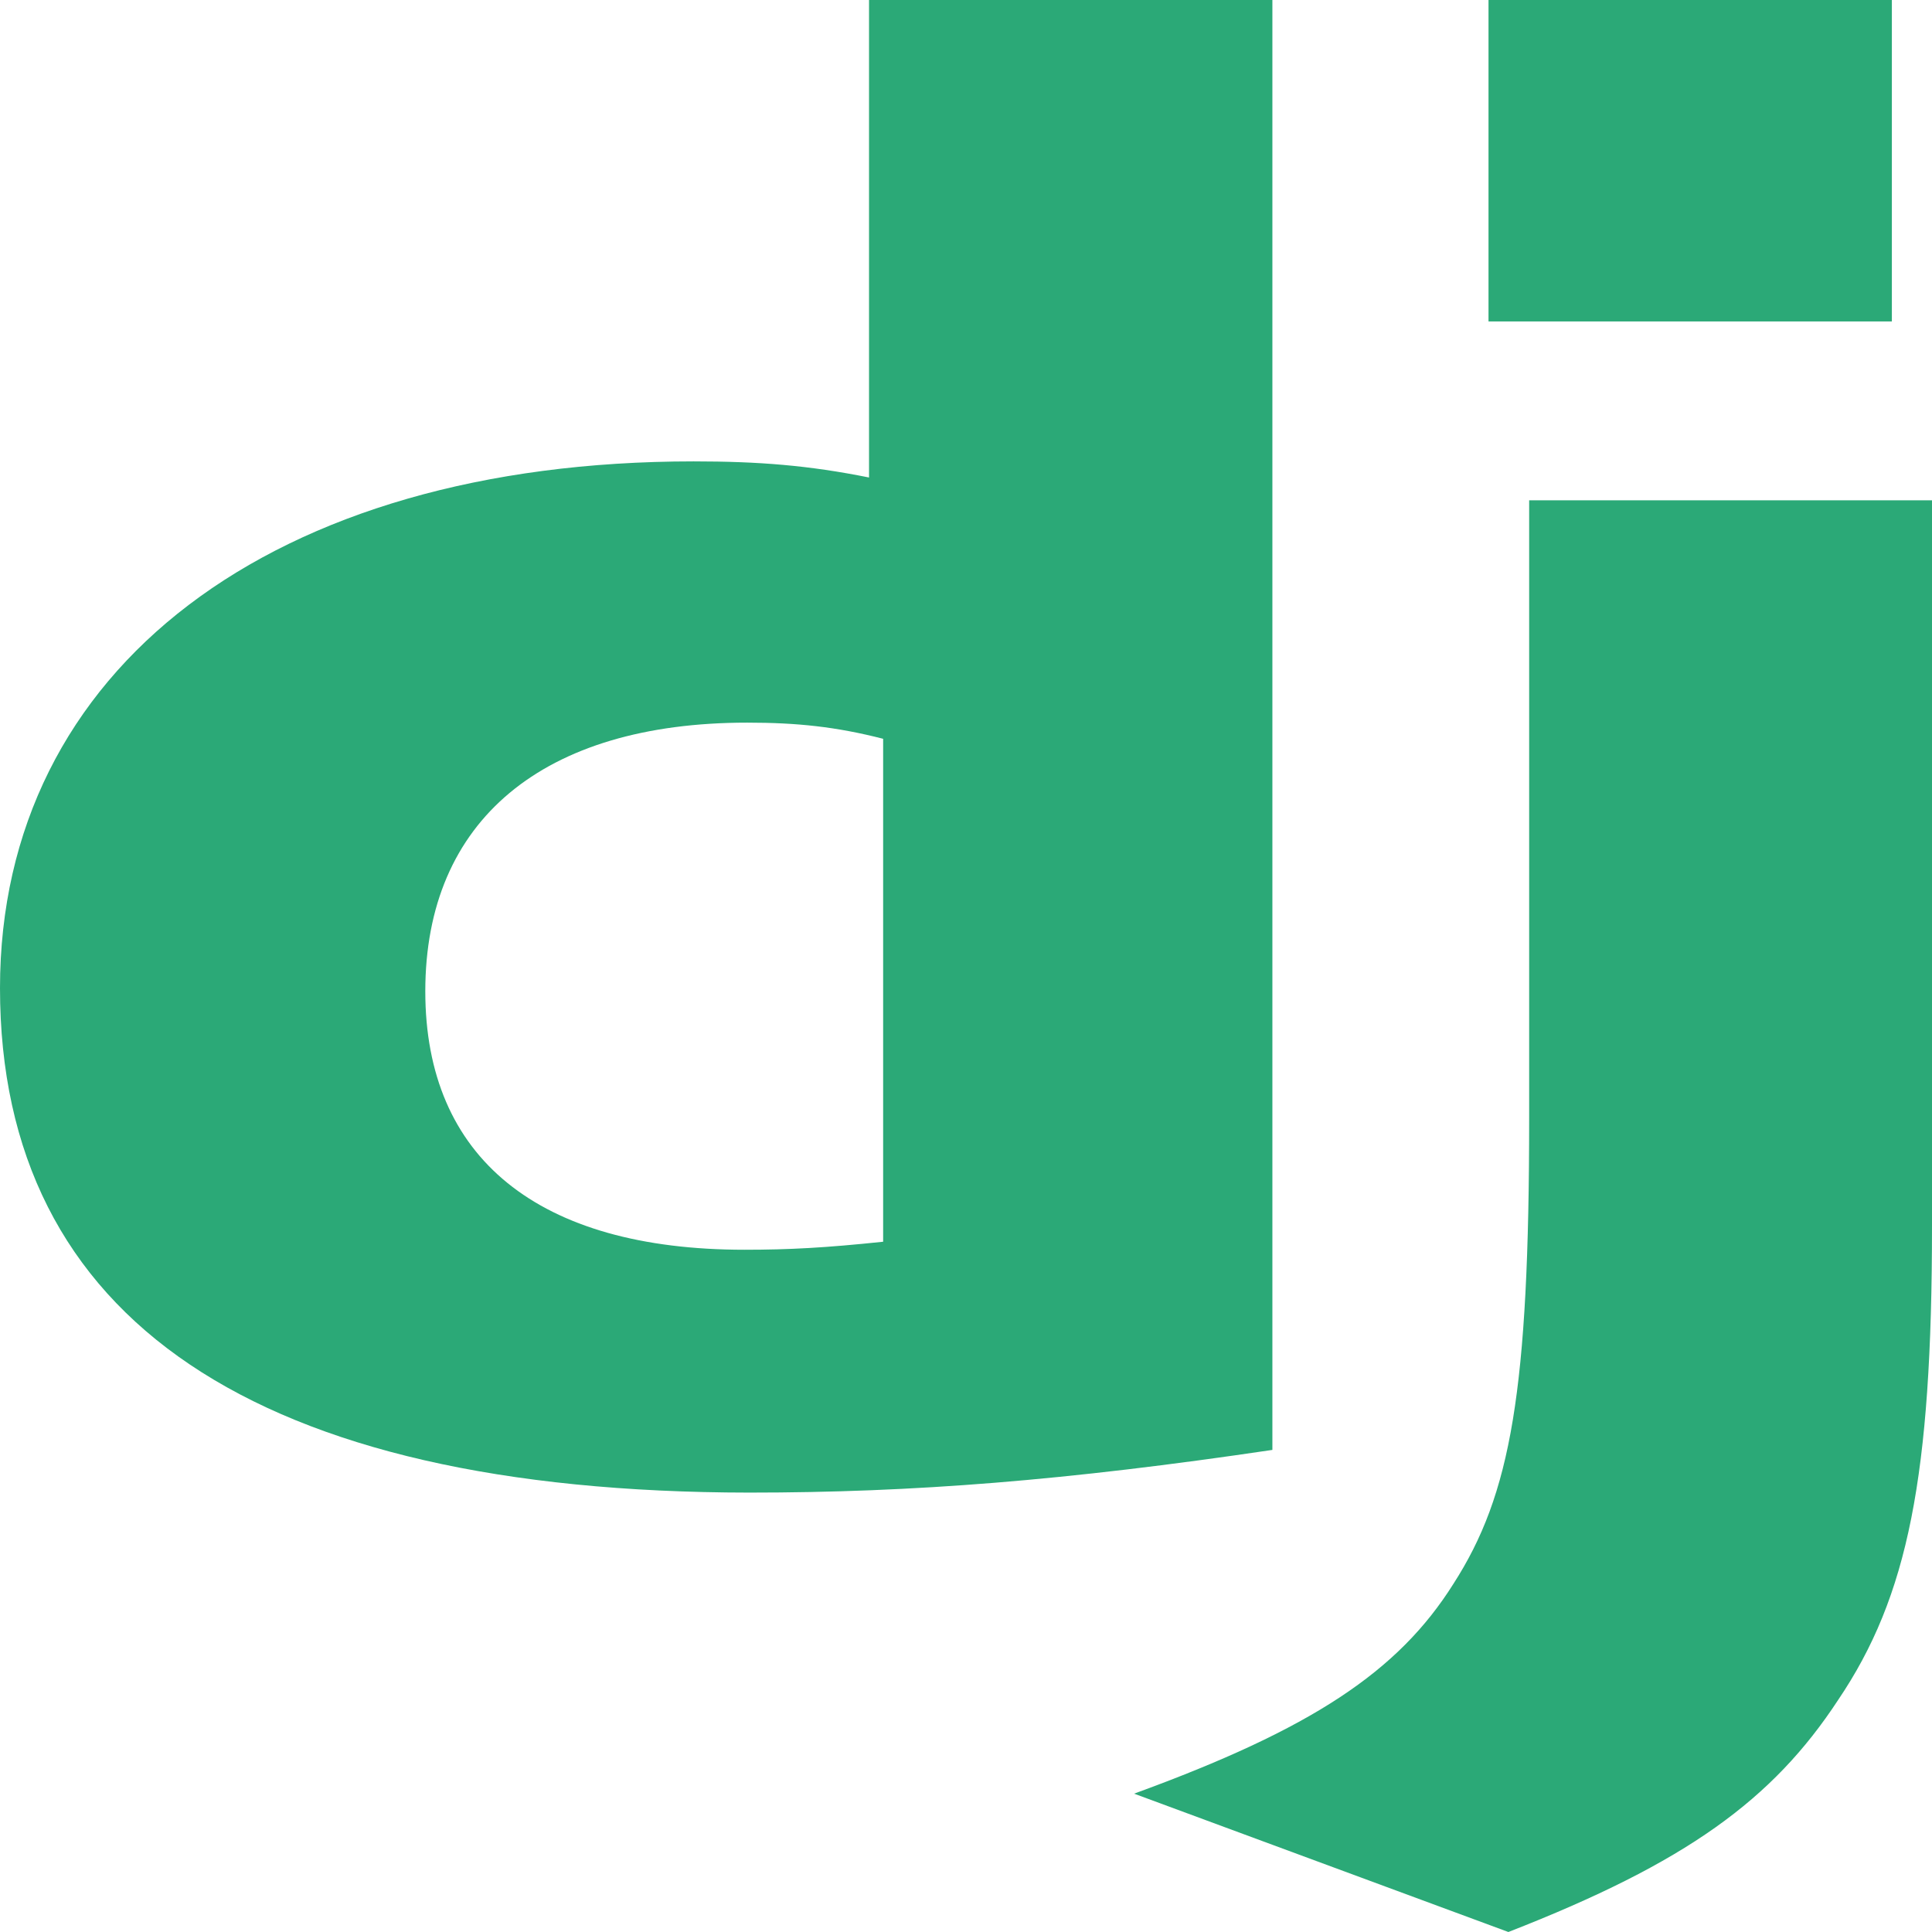 <svg width="53" height="53" viewBox="0 0 53 53" fill="none" xmlns="http://www.w3.org/2000/svg">
<path d="M23.84 0H34.905V39.775C29.237 40.615 25.064 40.946 20.55 40.946C7.035 40.935 0 36.2 0 27.106C0 18.343 7.462 12.657 19.026 12.657C20.821 12.657 22.188 12.767 23.84 13.099V0ZM24.227 20.267C22.931 19.935 21.863 19.824 20.496 19.824C14.899 19.824 11.667 22.502 11.667 27.194C11.667 31.762 14.757 34.284 20.425 34.284C21.65 34.284 22.647 34.23 24.227 34.064V20.267Z" fill="#2BA977"/>
<path d="M53 13.725V33.639C53 40.497 52.345 43.795 50.422 46.639C48.628 49.372 46.264 51.096 41.379 53L31.111 49.205C35.996 47.425 38.36 45.852 39.87 43.451C41.45 40.996 41.949 38.153 41.949 30.674V13.725H53Z" fill="#2BA977"/>
<path d="M40.834 0H51.899V8.818H40.834V0Z" fill="#2BA977"/>
</svg>
